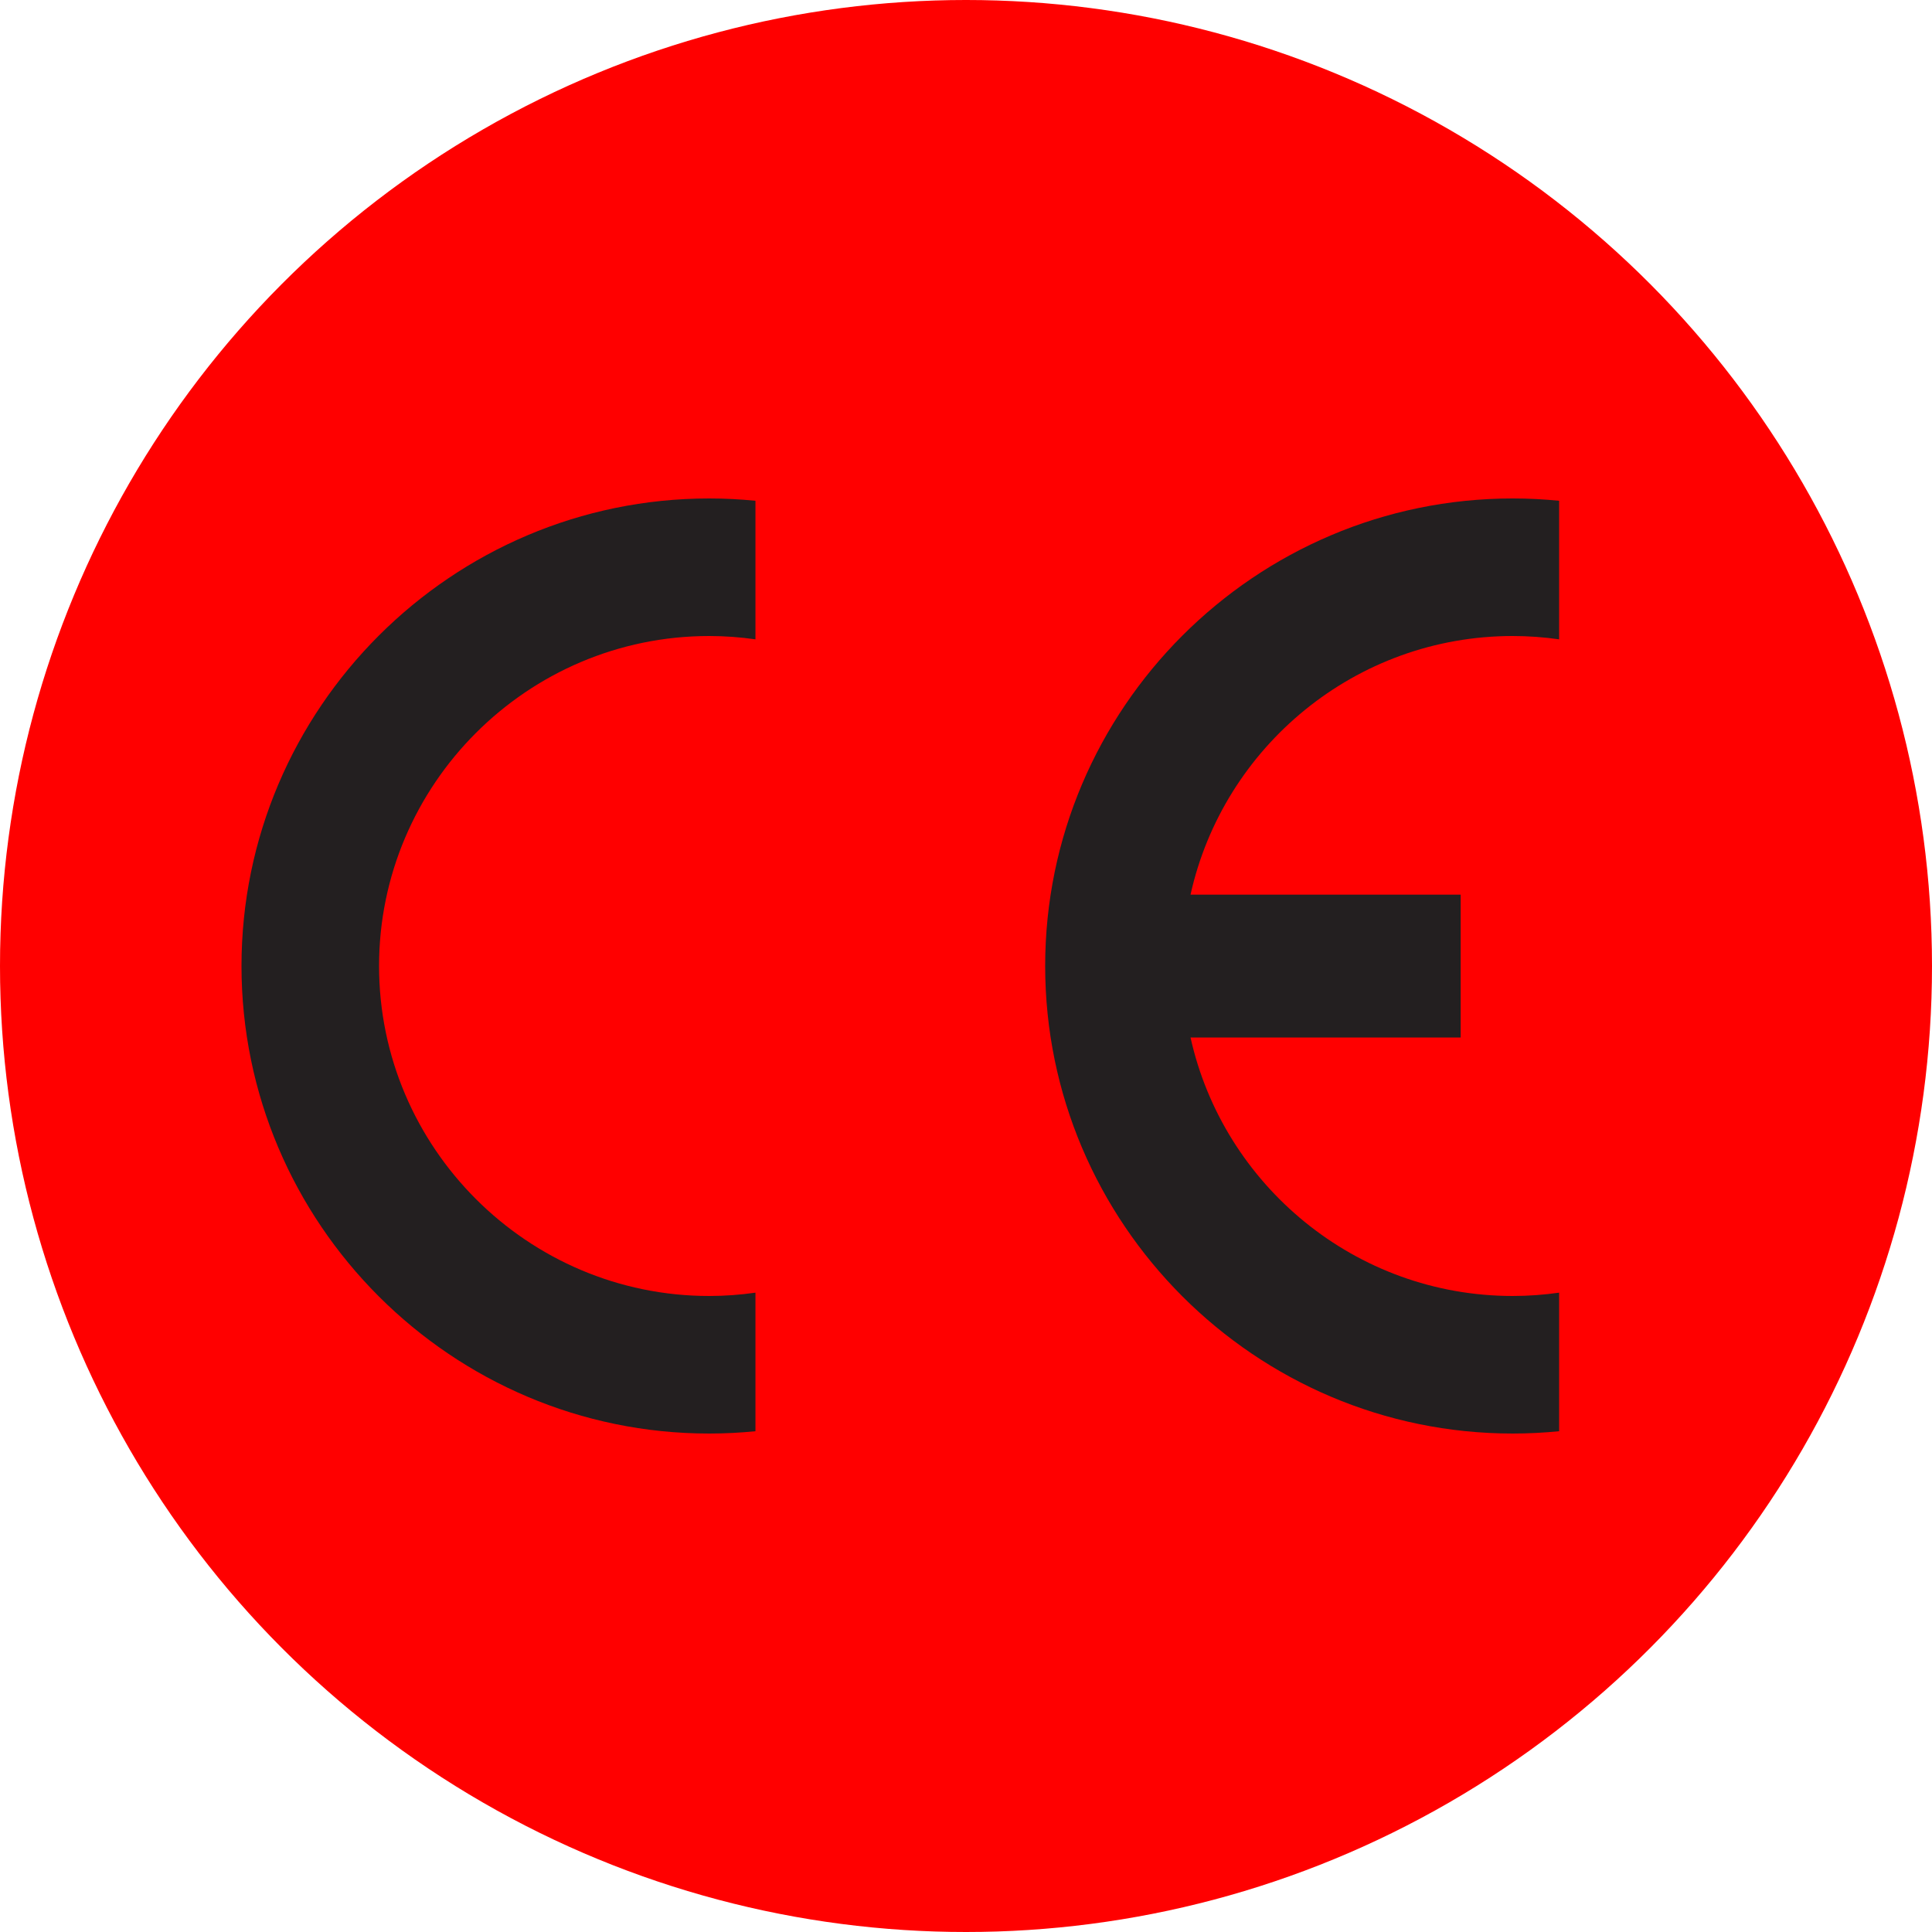 <?xml version="1.0" encoding="UTF-8"?>
<svg xmlns="http://www.w3.org/2000/svg" viewBox="0 0 500 500">
  <defs>
    <style>
      .cls-1 {
        fill: #231f20;
        fill-rule: evenodd;
      }

      .cls-2 {
        fill: red;
      }
    </style>
  </defs>
  <g id="Layer_2" data-name="Layer 2">
    <circle class="cls-2" cx="250" cy="250" r="250"/>
  </g>
  <g id="Layer_1" data-name="Layer 1">
    <g>
      <path class="cls-1" d="M195.51,334.54v35.86h0c-3.92,.39-7.92,.6-11.97,.6-66.68,0-121.04-54.37-121.04-121s54.37-121,121.04-121c4.05,0,8.05,.21,11.97,.6h0v35.86h0c-3.92-.56-7.92-.86-11.97-.86-47.05,0-85.44,38.4-85.44,85.4s38.4,85.4,85.44,85.4c4.05,0,8.05-.3,11.97-.86h0Z"/>
      <path class="cls-1" d="M308.11,231.53h69.91v36.98h-69.91c8.48,38.18,42.66,66.89,83.38,66.89,4.05,0,8.09-.3,12.01-.86h0v35.86h0c-3.96,.39-7.96,.6-12.01,.6-66.68,0-121-54.37-121-121s54.32-121,121-121c4.05,0,8.05,.21,12.01,.6h0v35.86h0c-3.96-.56-7.96-.86-12.01-.86-40.72,0-74.9,28.71-83.38,66.93h0Z"/>
    </g>
  </g>
</svg>